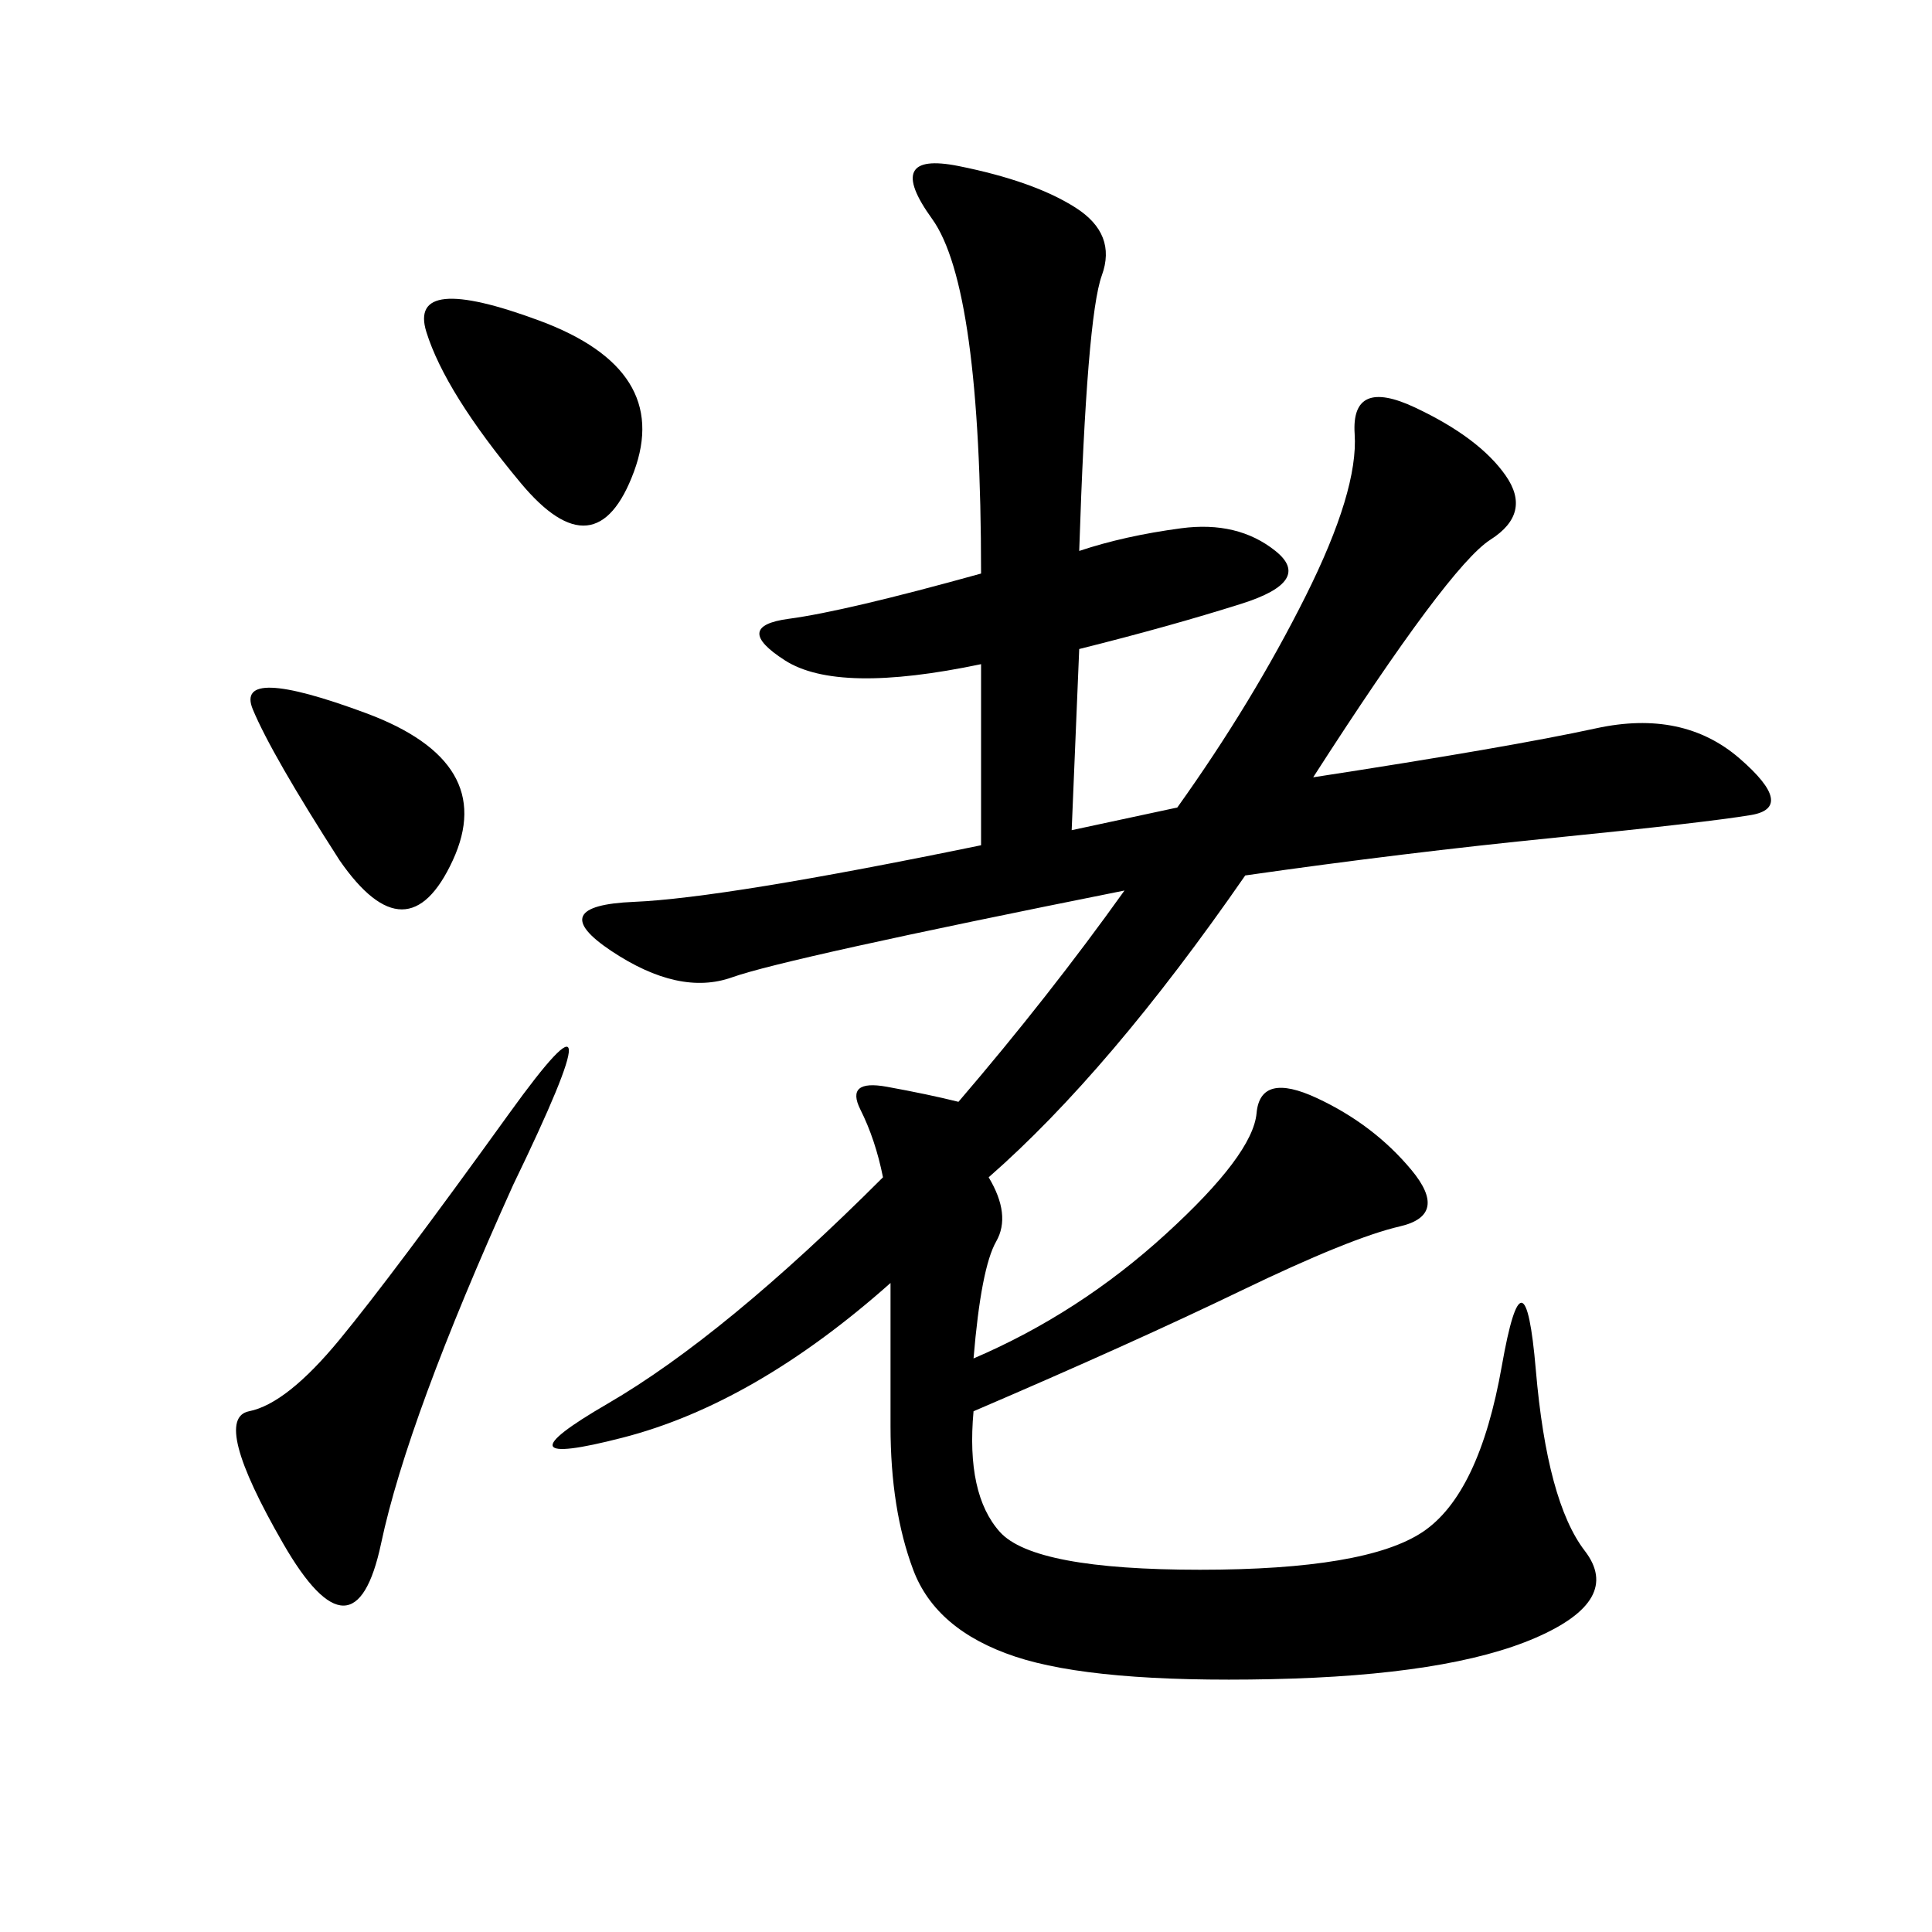 <svg xmlns="http://www.w3.org/2000/svg" xmlns:xlink="http://www.w3.org/1999/xlink" width="300" height="300"><path d="M167.58 85.55Q174.61 83.20 183.40 82.03Q192.19 80.86 198.05 85.55Q203.91 90.23 192.77 93.75Q181.64 97.27 167.58 100.78L167.58 100.78L166.41 128.91L182.81 125.39Q194.53 108.98 202.73 92.58Q210.94 76.17 210.35 67.38Q209.77 58.59 219.73 63.28Q229.69 67.97 233.79 73.83Q237.89 79.69 231.45 83.79Q225 87.89 203.91 120.70L203.91 120.70Q234.38 116.02 247.85 113.09Q261.33 110.16 270.12 117.77Q278.91 125.39 271.88 126.56Q264.84 127.73 241.41 130.08Q217.97 132.42 193.36 135.94L193.36 135.94Q172.27 166.41 153.52 182.81L153.52 182.81Q157.03 188.67 154.69 192.77Q152.34 196.88 151.17 210.94L151.17 210.94Q167.58 203.91 181.05 191.60Q194.53 179.30 195.12 172.85Q195.70 166.41 204.49 170.51Q213.28 174.61 219.14 181.64Q225 188.67 217.38 190.43Q209.77 192.19 192.77 200.39Q175.78 208.59 151.17 219.14L151.17 219.14Q150 232.03 155.27 237.89Q160.55 243.75 186.33 243.75L186.33 243.75Q212.11 243.75 220.90 237.89Q229.69 232.03 233.20 212.11Q236.72 192.19 238.48 212.70Q240.23 233.20 246.09 240.82Q251.95 248.44 238.48 254.30Q225 260.16 197.46 260.74Q169.92 261.33 157.62 257.23Q145.31 253.13 141.80 243.75Q138.28 234.38 138.28 221.48L138.28 221.48L138.28 199.22Q117.19 217.97 96.68 223.24Q76.17 228.52 94.34 217.97Q112.50 207.42 137.11 182.81L137.11 182.81Q135.94 176.95 133.59 172.27Q131.25 167.58 137.70 168.75Q144.14 169.92 148.83 171.09L148.83 171.09Q162.89 154.69 174.61 138.28L174.61 138.28Q121.88 148.83 113.67 151.76Q105.47 154.69 94.92 147.66Q84.38 140.63 98.44 140.04Q112.50 139.45 152.34 131.25L152.34 131.25L152.34 103.13Q130.08 107.81 121.88 102.54Q113.67 97.27 122.46 96.09Q131.25 94.92 152.34 89.06L152.34 89.06Q152.34 44.53 144.73 33.98Q137.11 23.44 148.83 25.78Q160.55 28.13 166.99 32.23Q173.44 36.33 171.09 42.77Q168.75 49.22 167.58 85.55L167.58 85.55ZM79.69 183.98Q63.28 220.31 59.18 239.65Q55.08 258.98 43.95 239.65Q32.81 220.31 38.67 219.14Q44.53 217.97 52.73 208.01Q60.94 198.05 79.10 172.85Q97.27 147.66 79.69 183.98L79.69 183.98ZM80.86 75Q69.14 60.94 66.21 51.56Q63.28 42.19 83.79 49.80Q104.30 57.42 98.44 73.24Q92.58 89.06 80.86 75L80.86 75ZM52.73 133.59Q42.19 117.19 39.26 110.16Q36.33 103.13 56.84 110.74Q77.34 118.36 70.31 133.59Q63.28 148.83 52.73 133.59L52.73 133.59Z"/></svg>